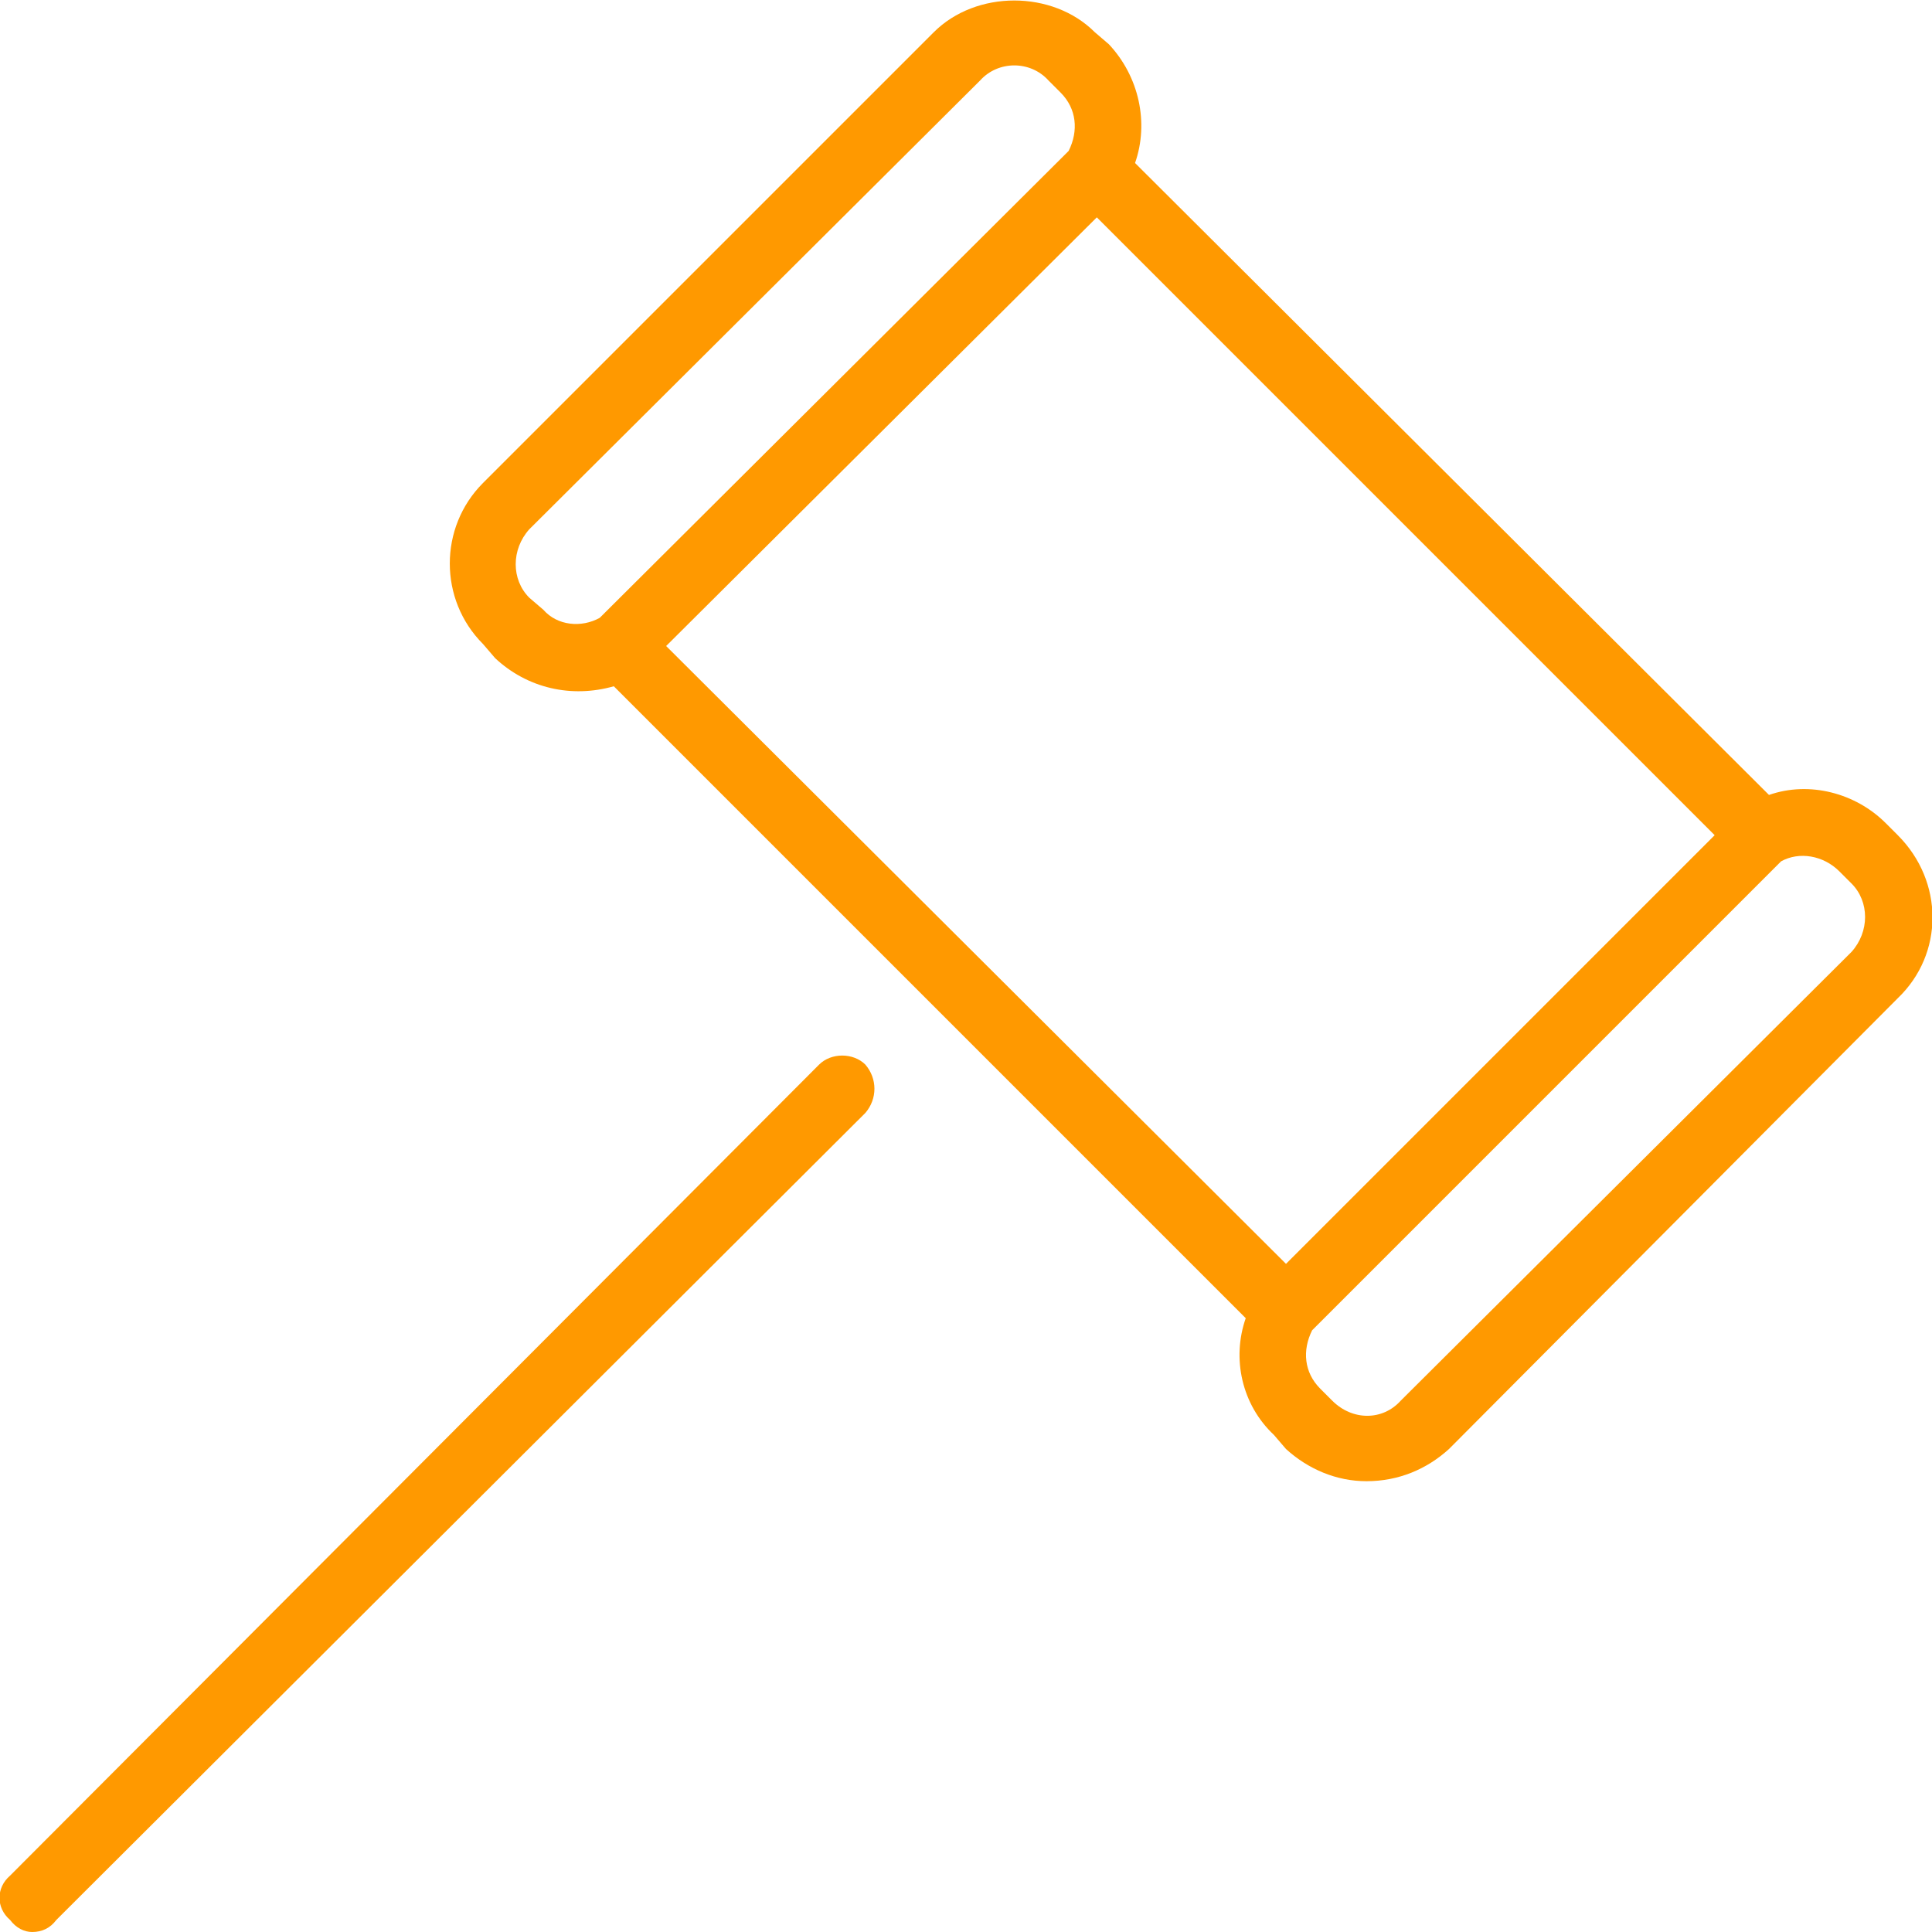 <svg xmlns="http://www.w3.org/2000/svg" width="96" height="96" viewBox="0 0 960 960" shape-rendering="geometricPrecision" text-rendering="geometricPrecision" image-rendering="optimizeQuality" fill-rule="evenodd" clip-rule="evenodd"><defs><style>.fil0{fill:#f90;fill-rule:nonzero}</style></defs><g id="Layer_x0020_1"><path class="fil0" d="M920 473L696 696c-9 10-24 10-34 0l-6-6c-8-8-9-19-4-29l233-233c9-5 21-3 29 5l6 6c9 9 9 24 0 34zM331 321l214-213 307 307-213 213-308-307zm-61-18l-7-6c-9-9-9-24 0-34L487 40c9-10 25-10 34 0l6 6c8 8 9 19 4 29L298 307c-9 5-21 4-28-4zm673 112l-6-6c-15-15-38-21-58-14L564 81c7-20 2-43-13-59l-7-6c-21-21-59-21-80 0L240 240c-22 22-22 58 0 80l6 7c16 15 38 20 59 14l314 314c-7 20-2 43 14 58l6 7c11 10 25 16 40 16 16 0 30-6 41-16l223-224c23-22 23-58 0-81zM407 529L5 932c-7 6-7 16 0 22 3 4 7 6 11 6 5 0 9-2 12-6l402-401c6-7 6-17 0-24-6-6-17-6-23 0z" id="_991341856"/></g></svg>